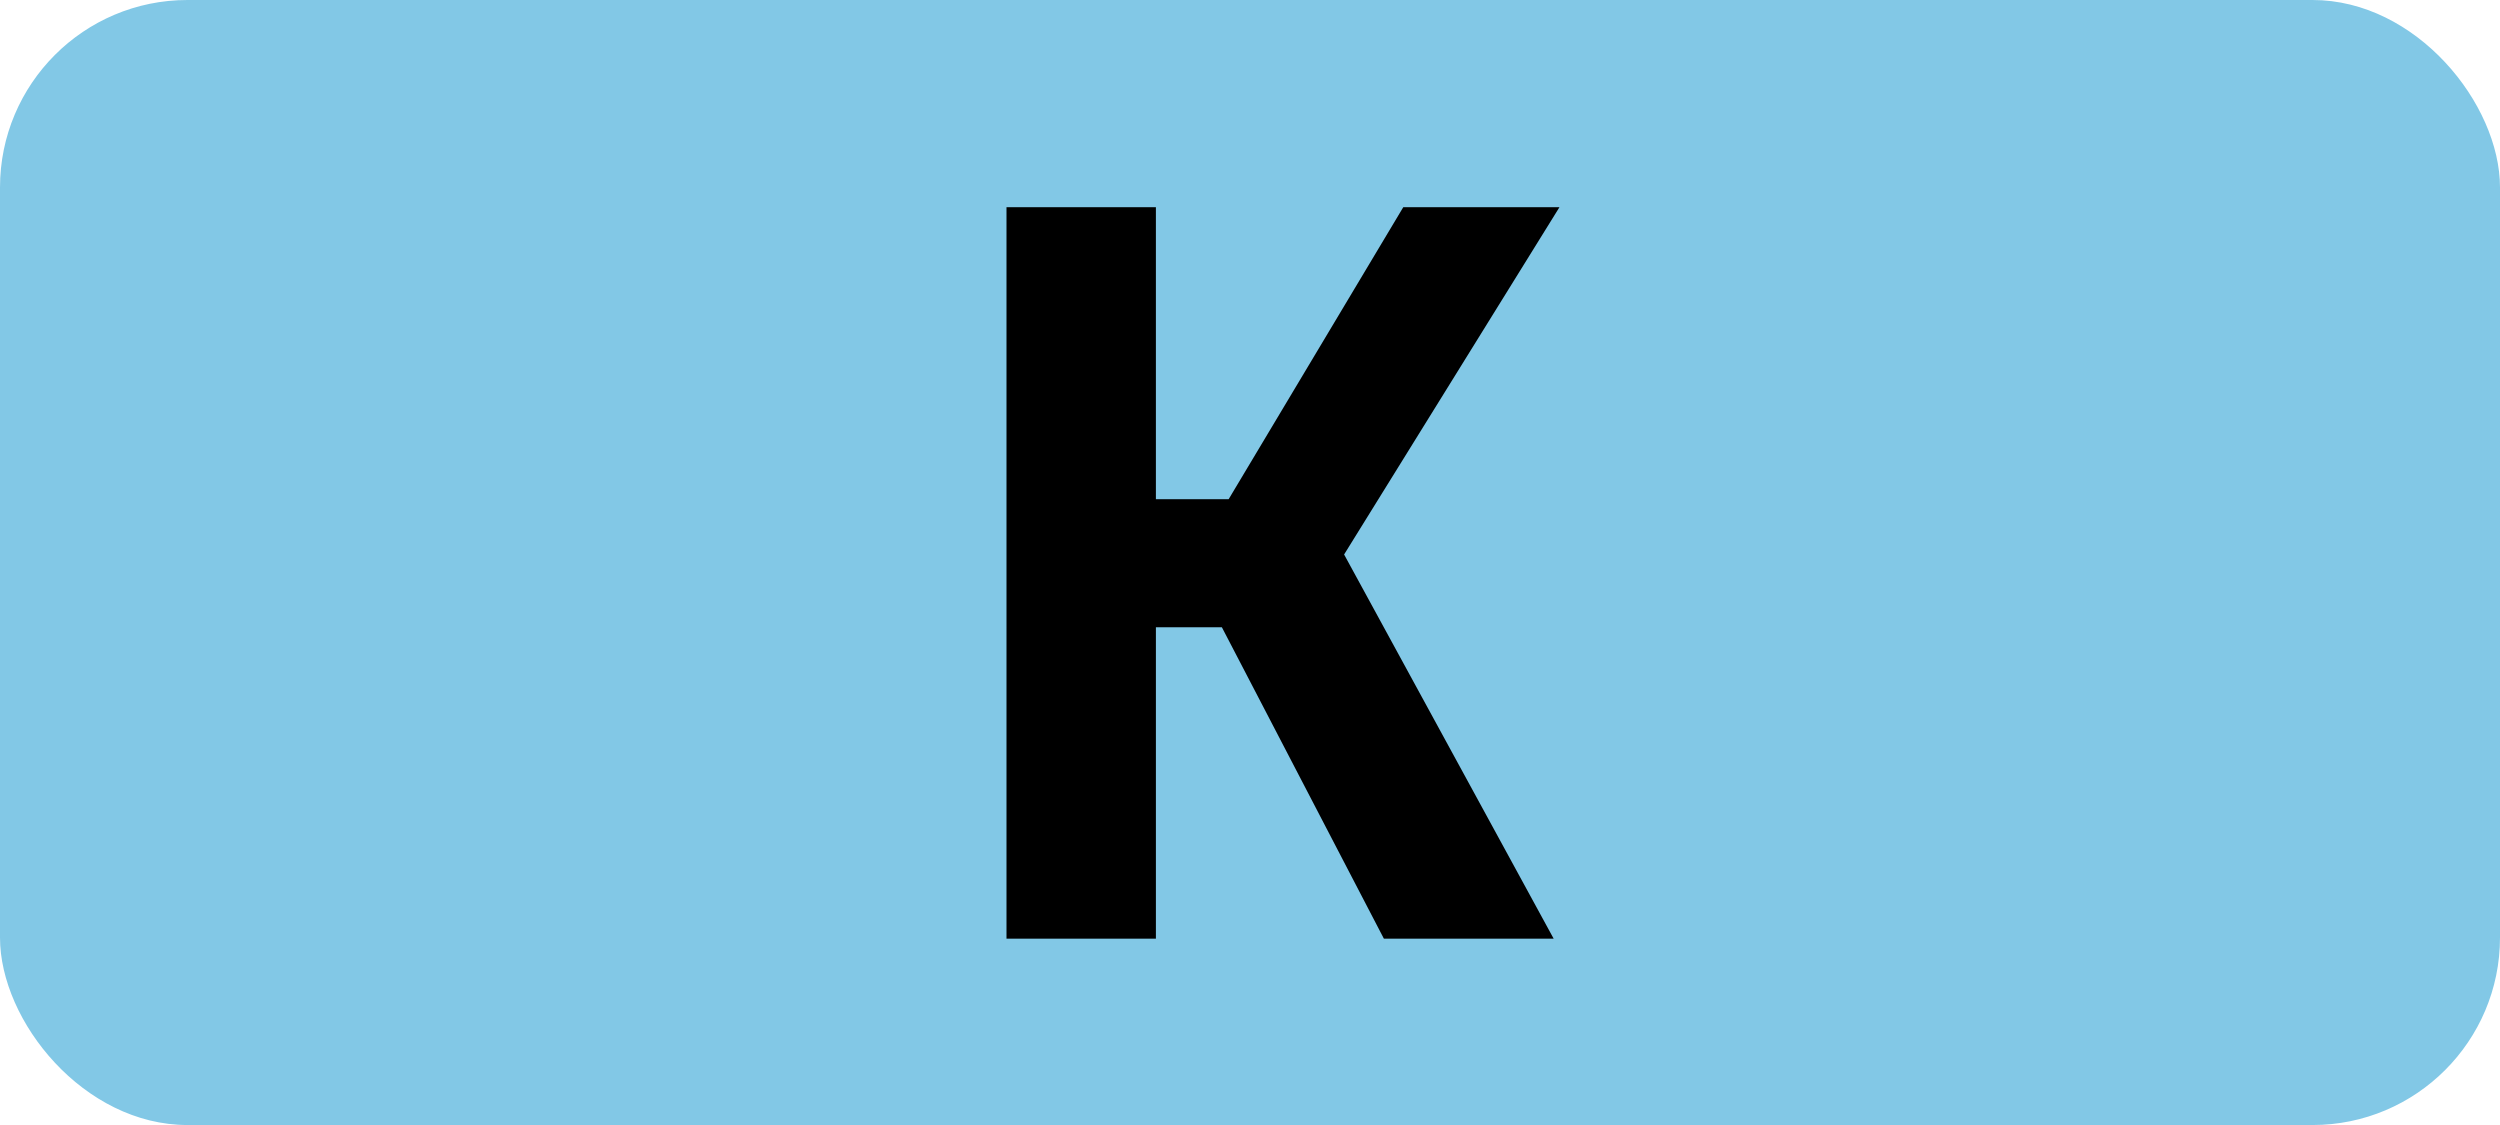 <?xml version="1.0" encoding="UTF-8"?>
<svg id="Calque_1" data-name="Calque 1" xmlns="http://www.w3.org/2000/svg" viewBox="0 0 283.46 127.56">
  <rect width="283.46" height="127.56" rx="21.26" ry="21.26" style="fill: #82c8e6;"/>
  <path d="M114.12,23.49h16.94v33.11h8.25l19.8-33.11h17.71l-24.42,39.38,23.76,43.56h-19.25l-18.37-35.31h-7.48v35.31h-16.94V23.49Z"/>
</svg>